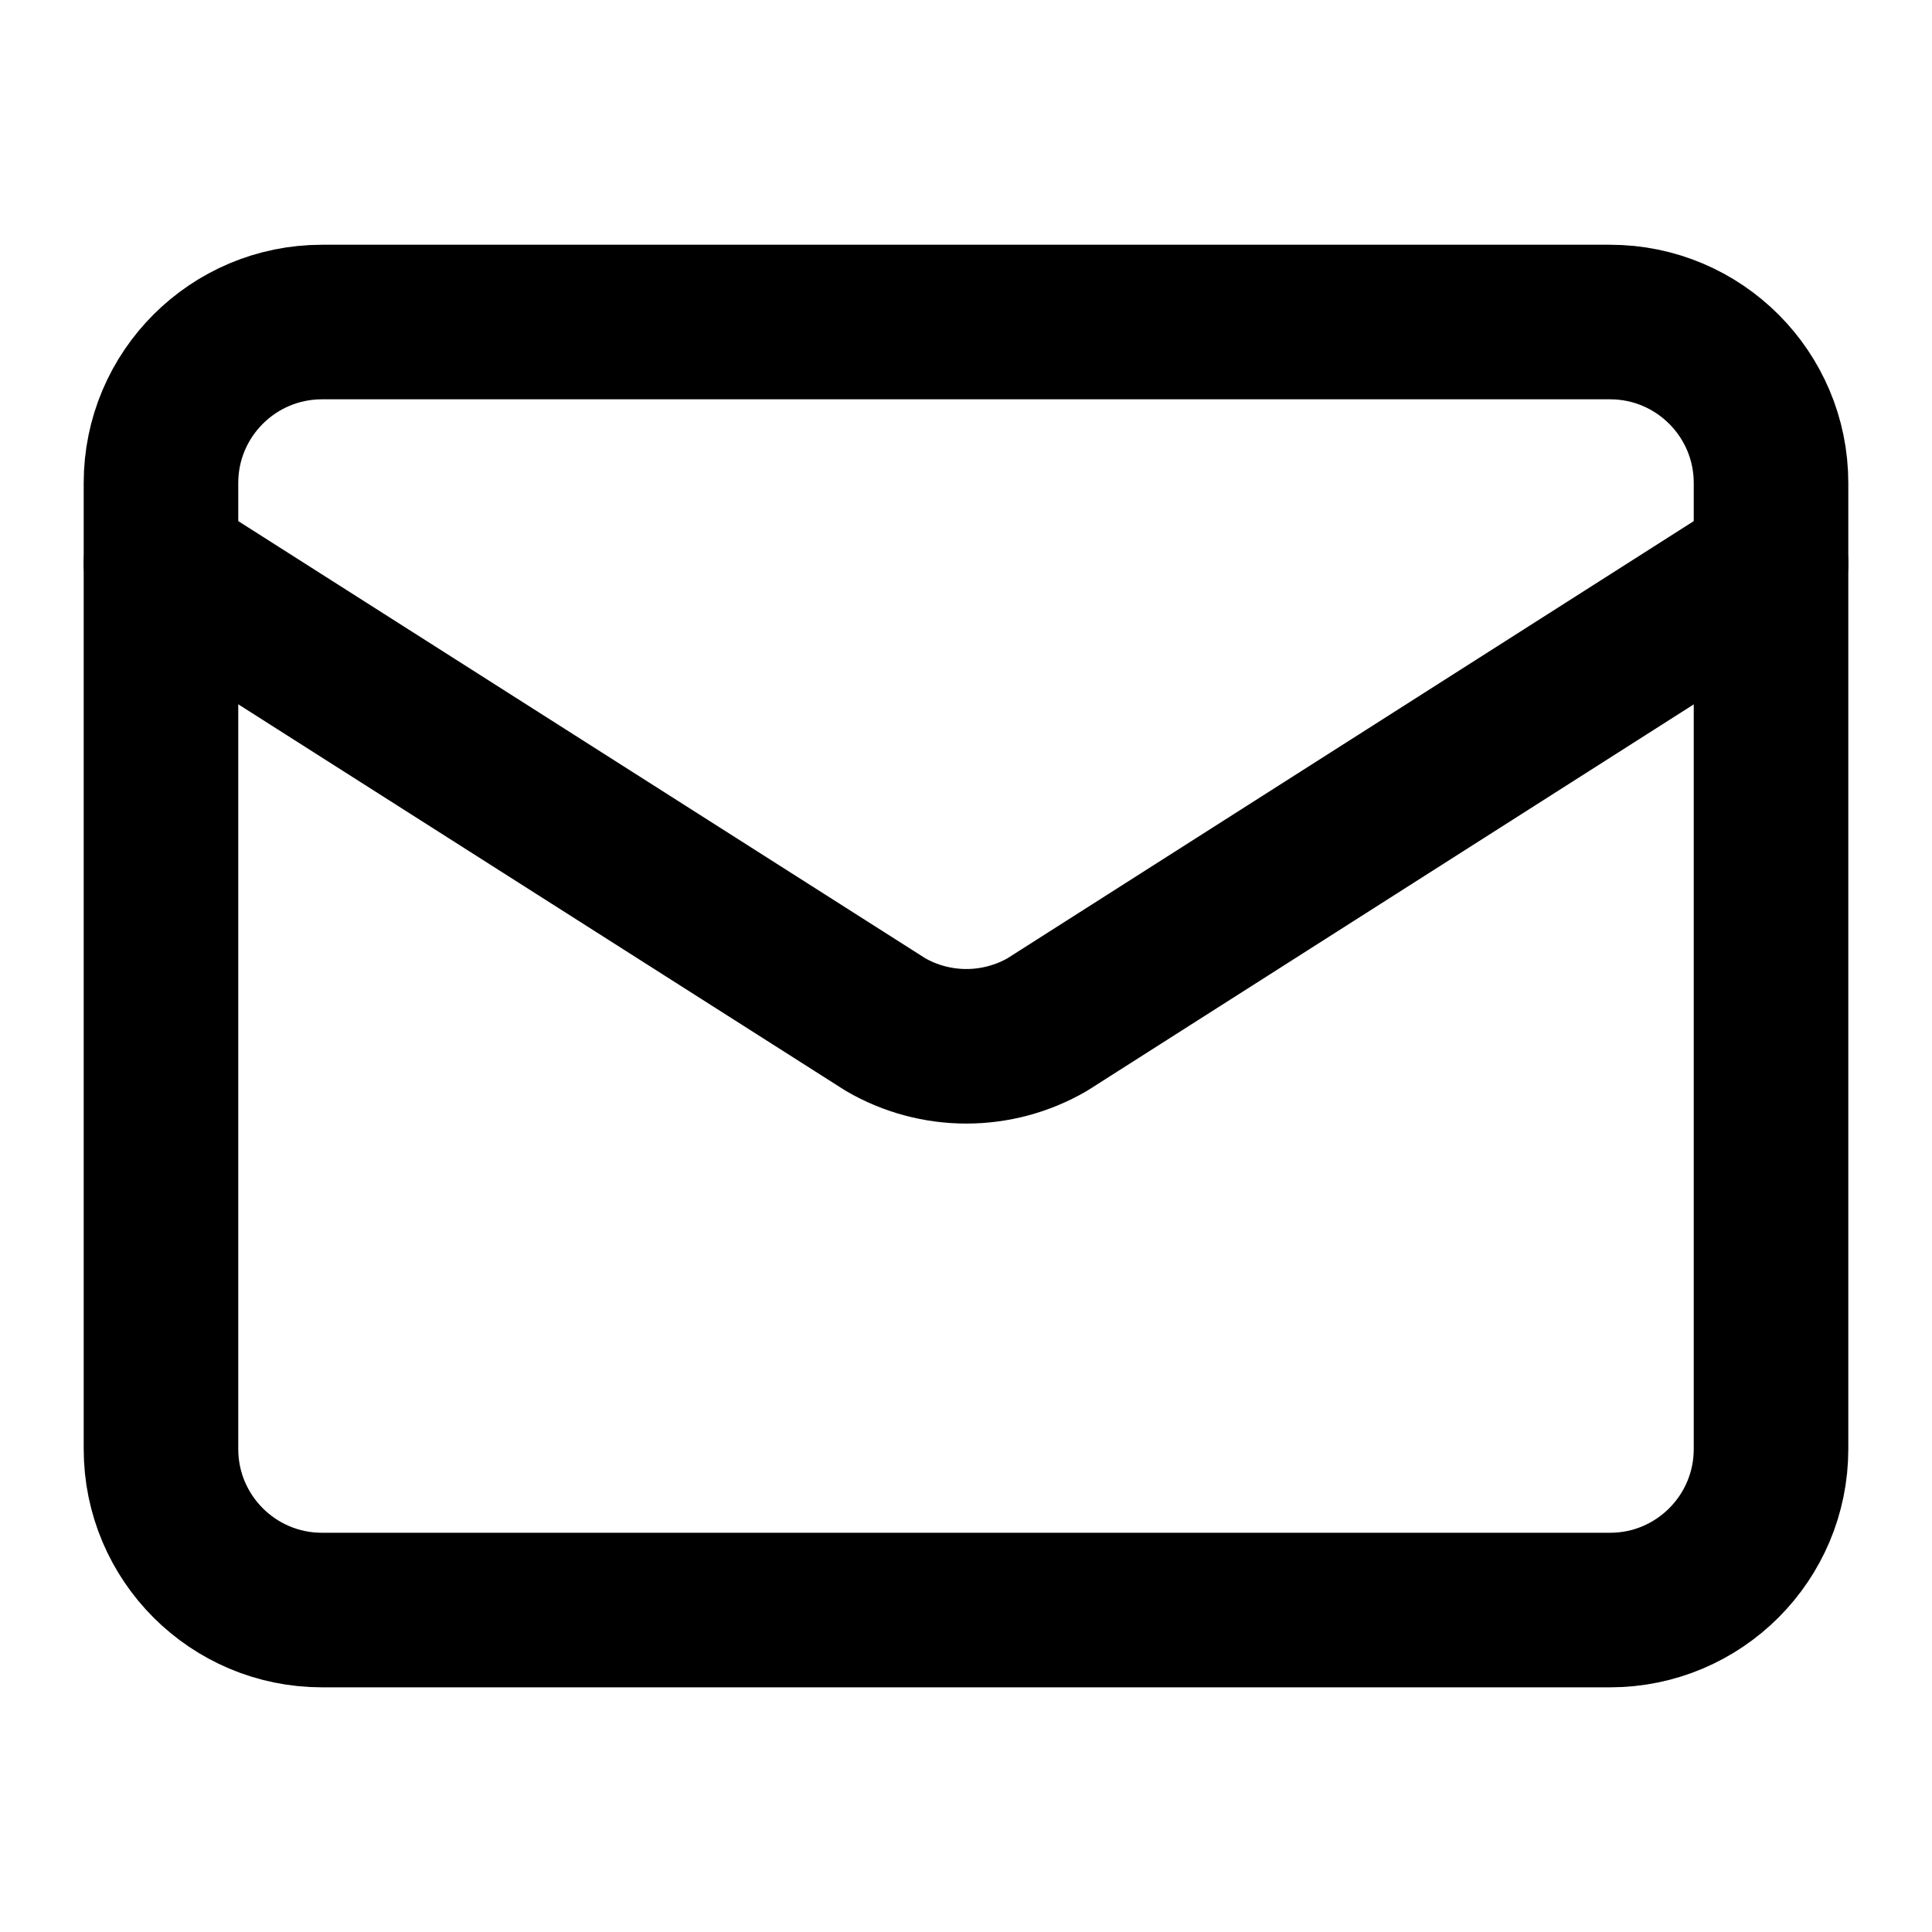 <svg width="25" height="25" viewBox="0 0 25 25" fill="none" xmlns="http://www.w3.org/2000/svg">
<path d="M22.917 7.292L13.551 13.258C13.233 13.442 12.872 13.539 12.505 13.539C12.137 13.539 11.776 13.442 11.459 13.258L2.083 7.292" stroke="black" stroke-width="2" stroke-linecap="round" stroke-linejoin="round"/>
<path d="M20.834 4.167H4.167C3.016 4.167 2.083 5.1 2.083 6.25V18.75C2.083 19.901 3.016 20.834 4.167 20.834H20.834C21.984 20.834 22.917 19.901 22.917 18.75V6.25C22.917 5.1 21.984 4.167 20.834 4.167Z" stroke="black" stroke-width="2" stroke-linecap="round" stroke-linejoin="round"/>
</svg>
